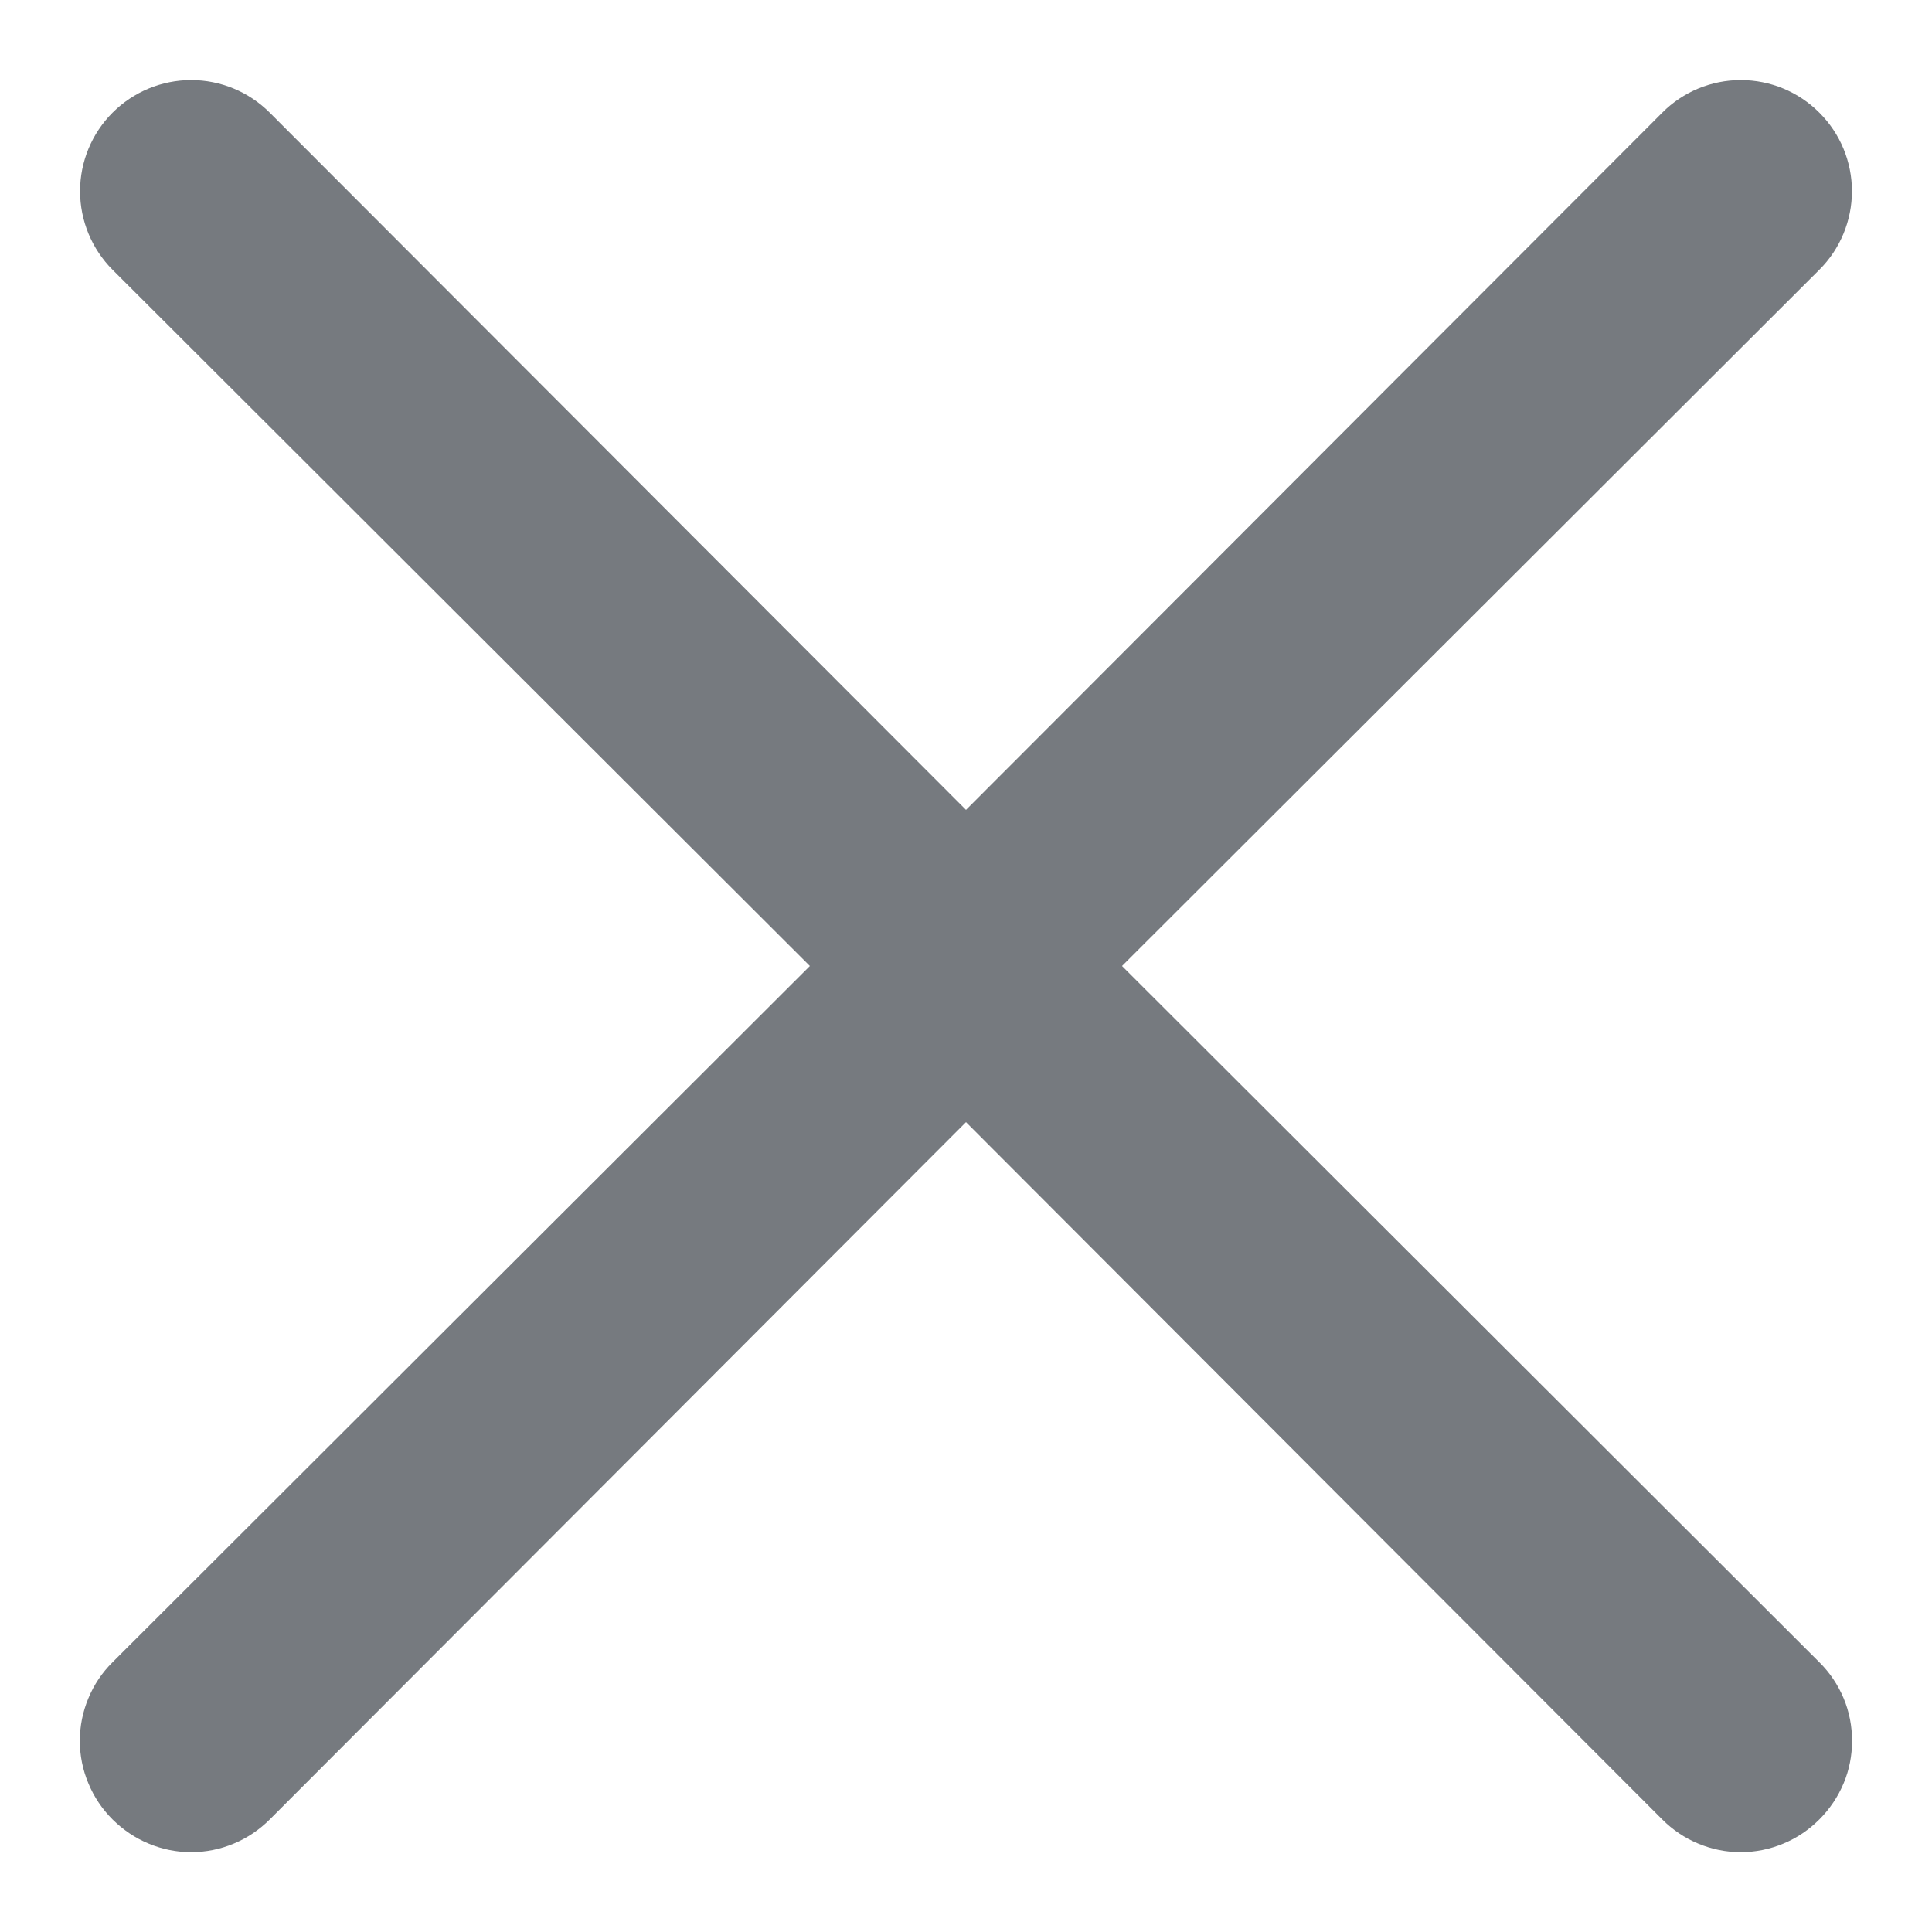 <svg width="16" height="16" viewBox="0 0 16 16" fill="none" xmlns="http://www.w3.org/2000/svg">
<path d="M9.292 8L15.067 2.234C15.24 2.062 15.337 1.827 15.337 1.583C15.337 1.339 15.24 1.105 15.067 0.933C14.895 0.76 14.661 0.663 14.416 0.663C14.172 0.663 13.938 0.76 13.766 0.933L8 6.707L2.234 0.933C2.061 0.76 1.827 0.663 1.583 0.663C1.339 0.663 1.105 0.76 0.932 0.933C0.76 1.105 0.663 1.339 0.663 1.583C0.663 1.827 0.76 2.062 0.932 2.234L6.707 8L0.932 13.766C0.846 13.851 0.778 13.952 0.732 14.064C0.685 14.176 0.661 14.296 0.661 14.417C0.661 14.538 0.685 14.658 0.732 14.769C0.778 14.881 0.846 14.982 0.932 15.068C1.018 15.153 1.119 15.222 1.231 15.268C1.342 15.315 1.462 15.339 1.583 15.339C1.704 15.339 1.824 15.315 1.936 15.268C2.047 15.222 2.149 15.153 2.234 15.068L8 9.293L13.766 15.068C13.851 15.153 13.952 15.222 14.064 15.268C14.176 15.315 14.295 15.339 14.416 15.339C14.537 15.339 14.657 15.315 14.769 15.268C14.881 15.222 14.982 15.153 15.067 15.068C15.153 14.982 15.221 14.881 15.268 14.769C15.315 14.658 15.338 14.538 15.338 14.417C15.338 14.296 15.315 14.176 15.268 14.064C15.221 13.952 15.153 13.851 15.067 13.766L9.292 8Z" fill="#767A7F"/>
</svg>
